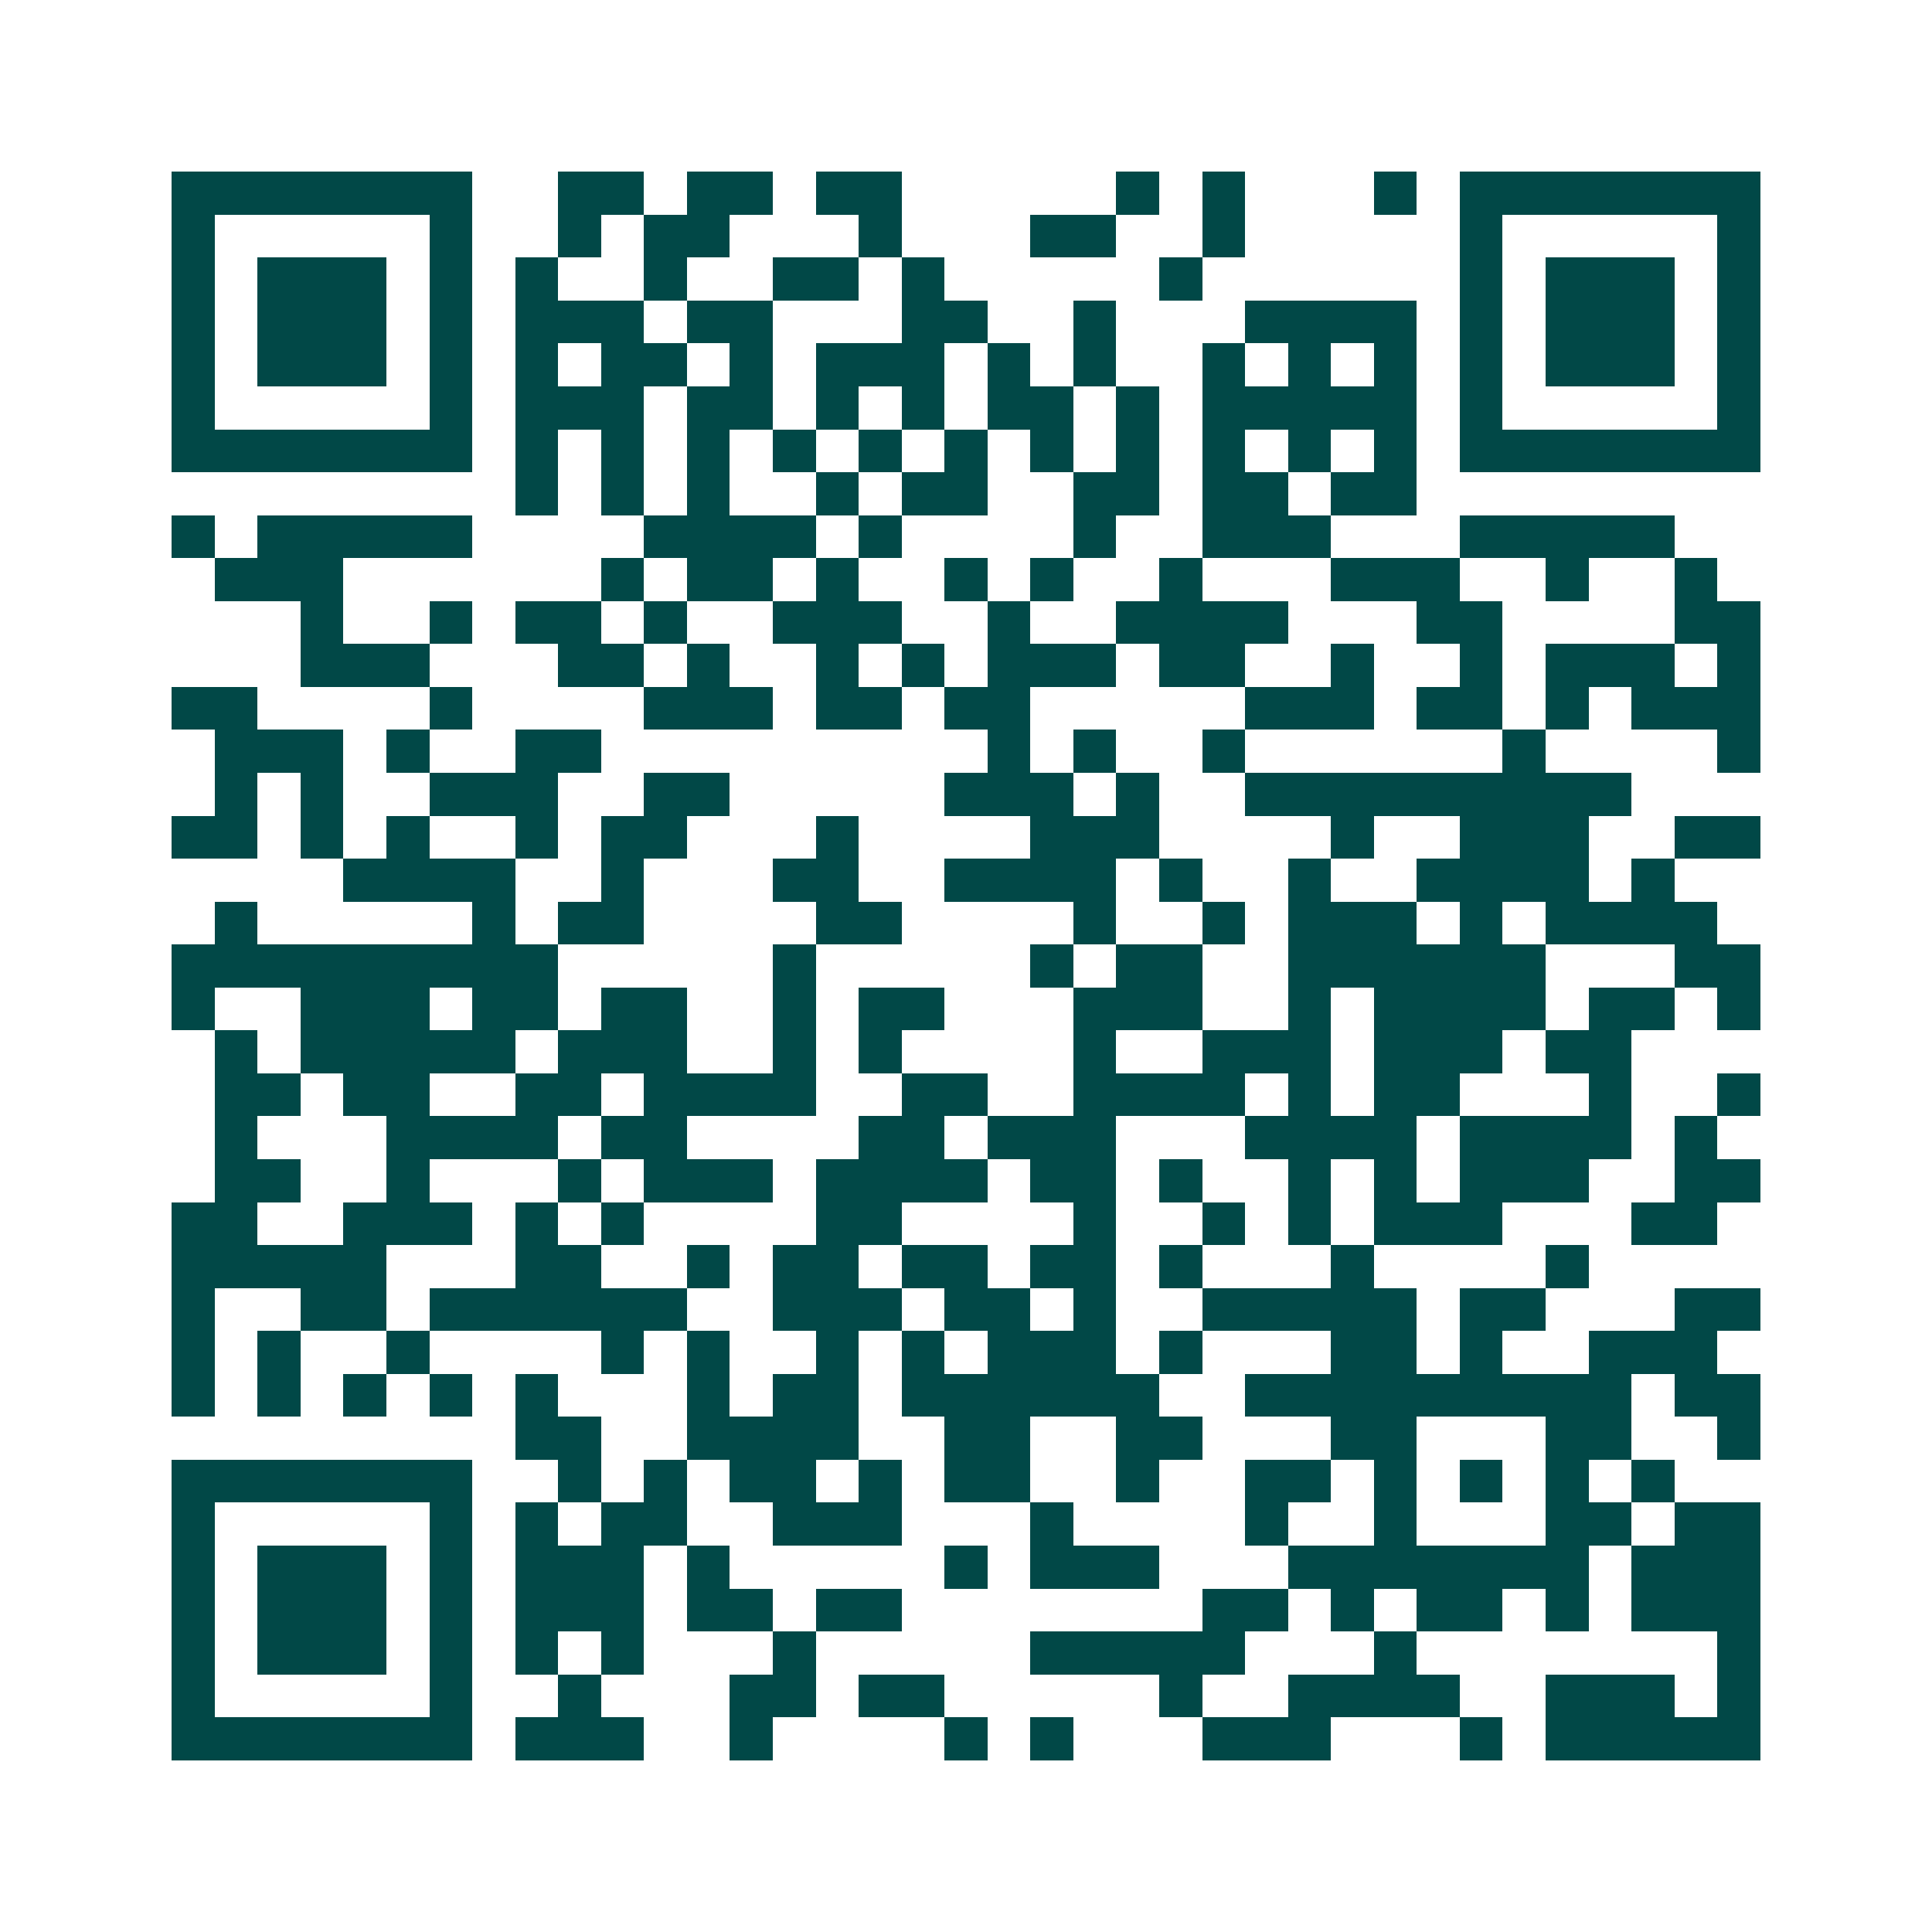 <svg xmlns="http://www.w3.org/2000/svg" width="200" height="200" viewBox="0 0 45 45" shape-rendering="crispEdges"><path fill="#ffffff" d="M0 0h45v45H0z"/><path stroke="#014847" d="M4 4.5h7m2 0h2m1 0h2m1 0h2m5 0h1m1 0h1m3 0h1m1 0h7M4 5.5h1m5 0h1m2 0h1m1 0h2m3 0h1m3 0h2m2 0h1m5 0h1m5 0h1M4 6.5h1m1 0h3m1 0h1m1 0h1m2 0h1m2 0h2m1 0h1m5 0h1m6 0h1m1 0h3m1 0h1M4 7.5h1m1 0h3m1 0h1m1 0h3m1 0h2m3 0h2m2 0h1m3 0h4m1 0h1m1 0h3m1 0h1M4 8.5h1m1 0h3m1 0h1m1 0h1m1 0h2m1 0h1m1 0h3m1 0h1m1 0h1m2 0h1m1 0h1m1 0h1m1 0h1m1 0h3m1 0h1M4 9.5h1m5 0h1m1 0h3m1 0h2m1 0h1m1 0h1m1 0h2m1 0h1m1 0h5m1 0h1m5 0h1M4 10.5h7m1 0h1m1 0h1m1 0h1m1 0h1m1 0h1m1 0h1m1 0h1m1 0h1m1 0h1m1 0h1m1 0h1m1 0h7M12 11.5h1m1 0h1m1 0h1m2 0h1m1 0h2m2 0h2m1 0h2m1 0h2M4 12.5h1m1 0h5m4 0h4m1 0h1m4 0h1m2 0h3m3 0h5M5 13.5h3m6 0h1m1 0h2m1 0h1m2 0h1m1 0h1m2 0h1m3 0h3m2 0h1m2 0h1M7 14.5h1m2 0h1m1 0h2m1 0h1m2 0h3m2 0h1m2 0h4m3 0h2m4 0h2M7 15.5h3m3 0h2m1 0h1m2 0h1m1 0h1m1 0h3m1 0h2m2 0h1m2 0h1m1 0h3m1 0h1M4 16.5h2m4 0h1m4 0h3m1 0h2m1 0h2m5 0h3m1 0h2m1 0h1m1 0h3M5 17.5h3m1 0h1m2 0h2m9 0h1m1 0h1m2 0h1m6 0h1m4 0h1M5 18.5h1m1 0h1m2 0h3m2 0h2m5 0h3m1 0h1m2 0h9M4 19.5h2m1 0h1m1 0h1m2 0h1m1 0h2m3 0h1m4 0h3m4 0h1m2 0h3m2 0h2M8 20.5h4m2 0h1m3 0h2m2 0h4m1 0h1m2 0h1m2 0h4m1 0h1M5 21.5h1m5 0h1m1 0h2m4 0h2m4 0h1m2 0h1m1 0h3m1 0h1m1 0h4M4 22.5h9m5 0h1m5 0h1m1 0h2m2 0h6m3 0h2M4 23.5h1m2 0h3m1 0h2m1 0h2m2 0h1m1 0h2m3 0h3m2 0h1m1 0h4m1 0h2m1 0h1M5 24.5h1m1 0h5m1 0h3m2 0h1m1 0h1m4 0h1m2 0h3m1 0h3m1 0h2M5 25.5h2m1 0h2m2 0h2m1 0h4m2 0h2m2 0h4m1 0h1m1 0h2m3 0h1m2 0h1M5 26.5h1m3 0h4m1 0h2m4 0h2m1 0h3m3 0h4m1 0h4m1 0h1M5 27.5h2m2 0h1m3 0h1m1 0h3m1 0h4m1 0h2m1 0h1m2 0h1m1 0h1m1 0h3m2 0h2M4 28.5h2m2 0h3m1 0h1m1 0h1m4 0h2m4 0h1m2 0h1m1 0h1m1 0h3m3 0h2M4 29.5h5m3 0h2m2 0h1m1 0h2m1 0h2m1 0h2m1 0h1m3 0h1m4 0h1M4 30.5h1m2 0h2m1 0h6m2 0h3m1 0h2m1 0h1m2 0h5m1 0h2m3 0h2M4 31.5h1m1 0h1m2 0h1m4 0h1m1 0h1m2 0h1m1 0h1m1 0h3m1 0h1m3 0h2m1 0h1m2 0h3M4 32.5h1m1 0h1m1 0h1m1 0h1m1 0h1m3 0h1m1 0h2m1 0h6m2 0h9m1 0h2M12 33.5h2m2 0h4m2 0h2m2 0h2m3 0h2m3 0h2m2 0h1M4 34.5h7m2 0h1m1 0h1m1 0h2m1 0h1m1 0h2m2 0h1m2 0h2m1 0h1m1 0h1m1 0h1m1 0h1M4 35.5h1m5 0h1m1 0h1m1 0h2m2 0h3m3 0h1m4 0h1m2 0h1m3 0h2m1 0h2M4 36.5h1m1 0h3m1 0h1m1 0h3m1 0h1m5 0h1m1 0h3m3 0h7m1 0h3M4 37.5h1m1 0h3m1 0h1m1 0h3m1 0h2m1 0h2m7 0h2m1 0h1m1 0h2m1 0h1m1 0h3M4 38.5h1m1 0h3m1 0h1m1 0h1m1 0h1m3 0h1m5 0h5m3 0h1m7 0h1M4 39.5h1m5 0h1m2 0h1m3 0h2m1 0h2m5 0h1m2 0h4m2 0h3m1 0h1M4 40.5h7m1 0h3m2 0h1m4 0h1m1 0h1m3 0h3m3 0h1m1 0h5"/></svg>
